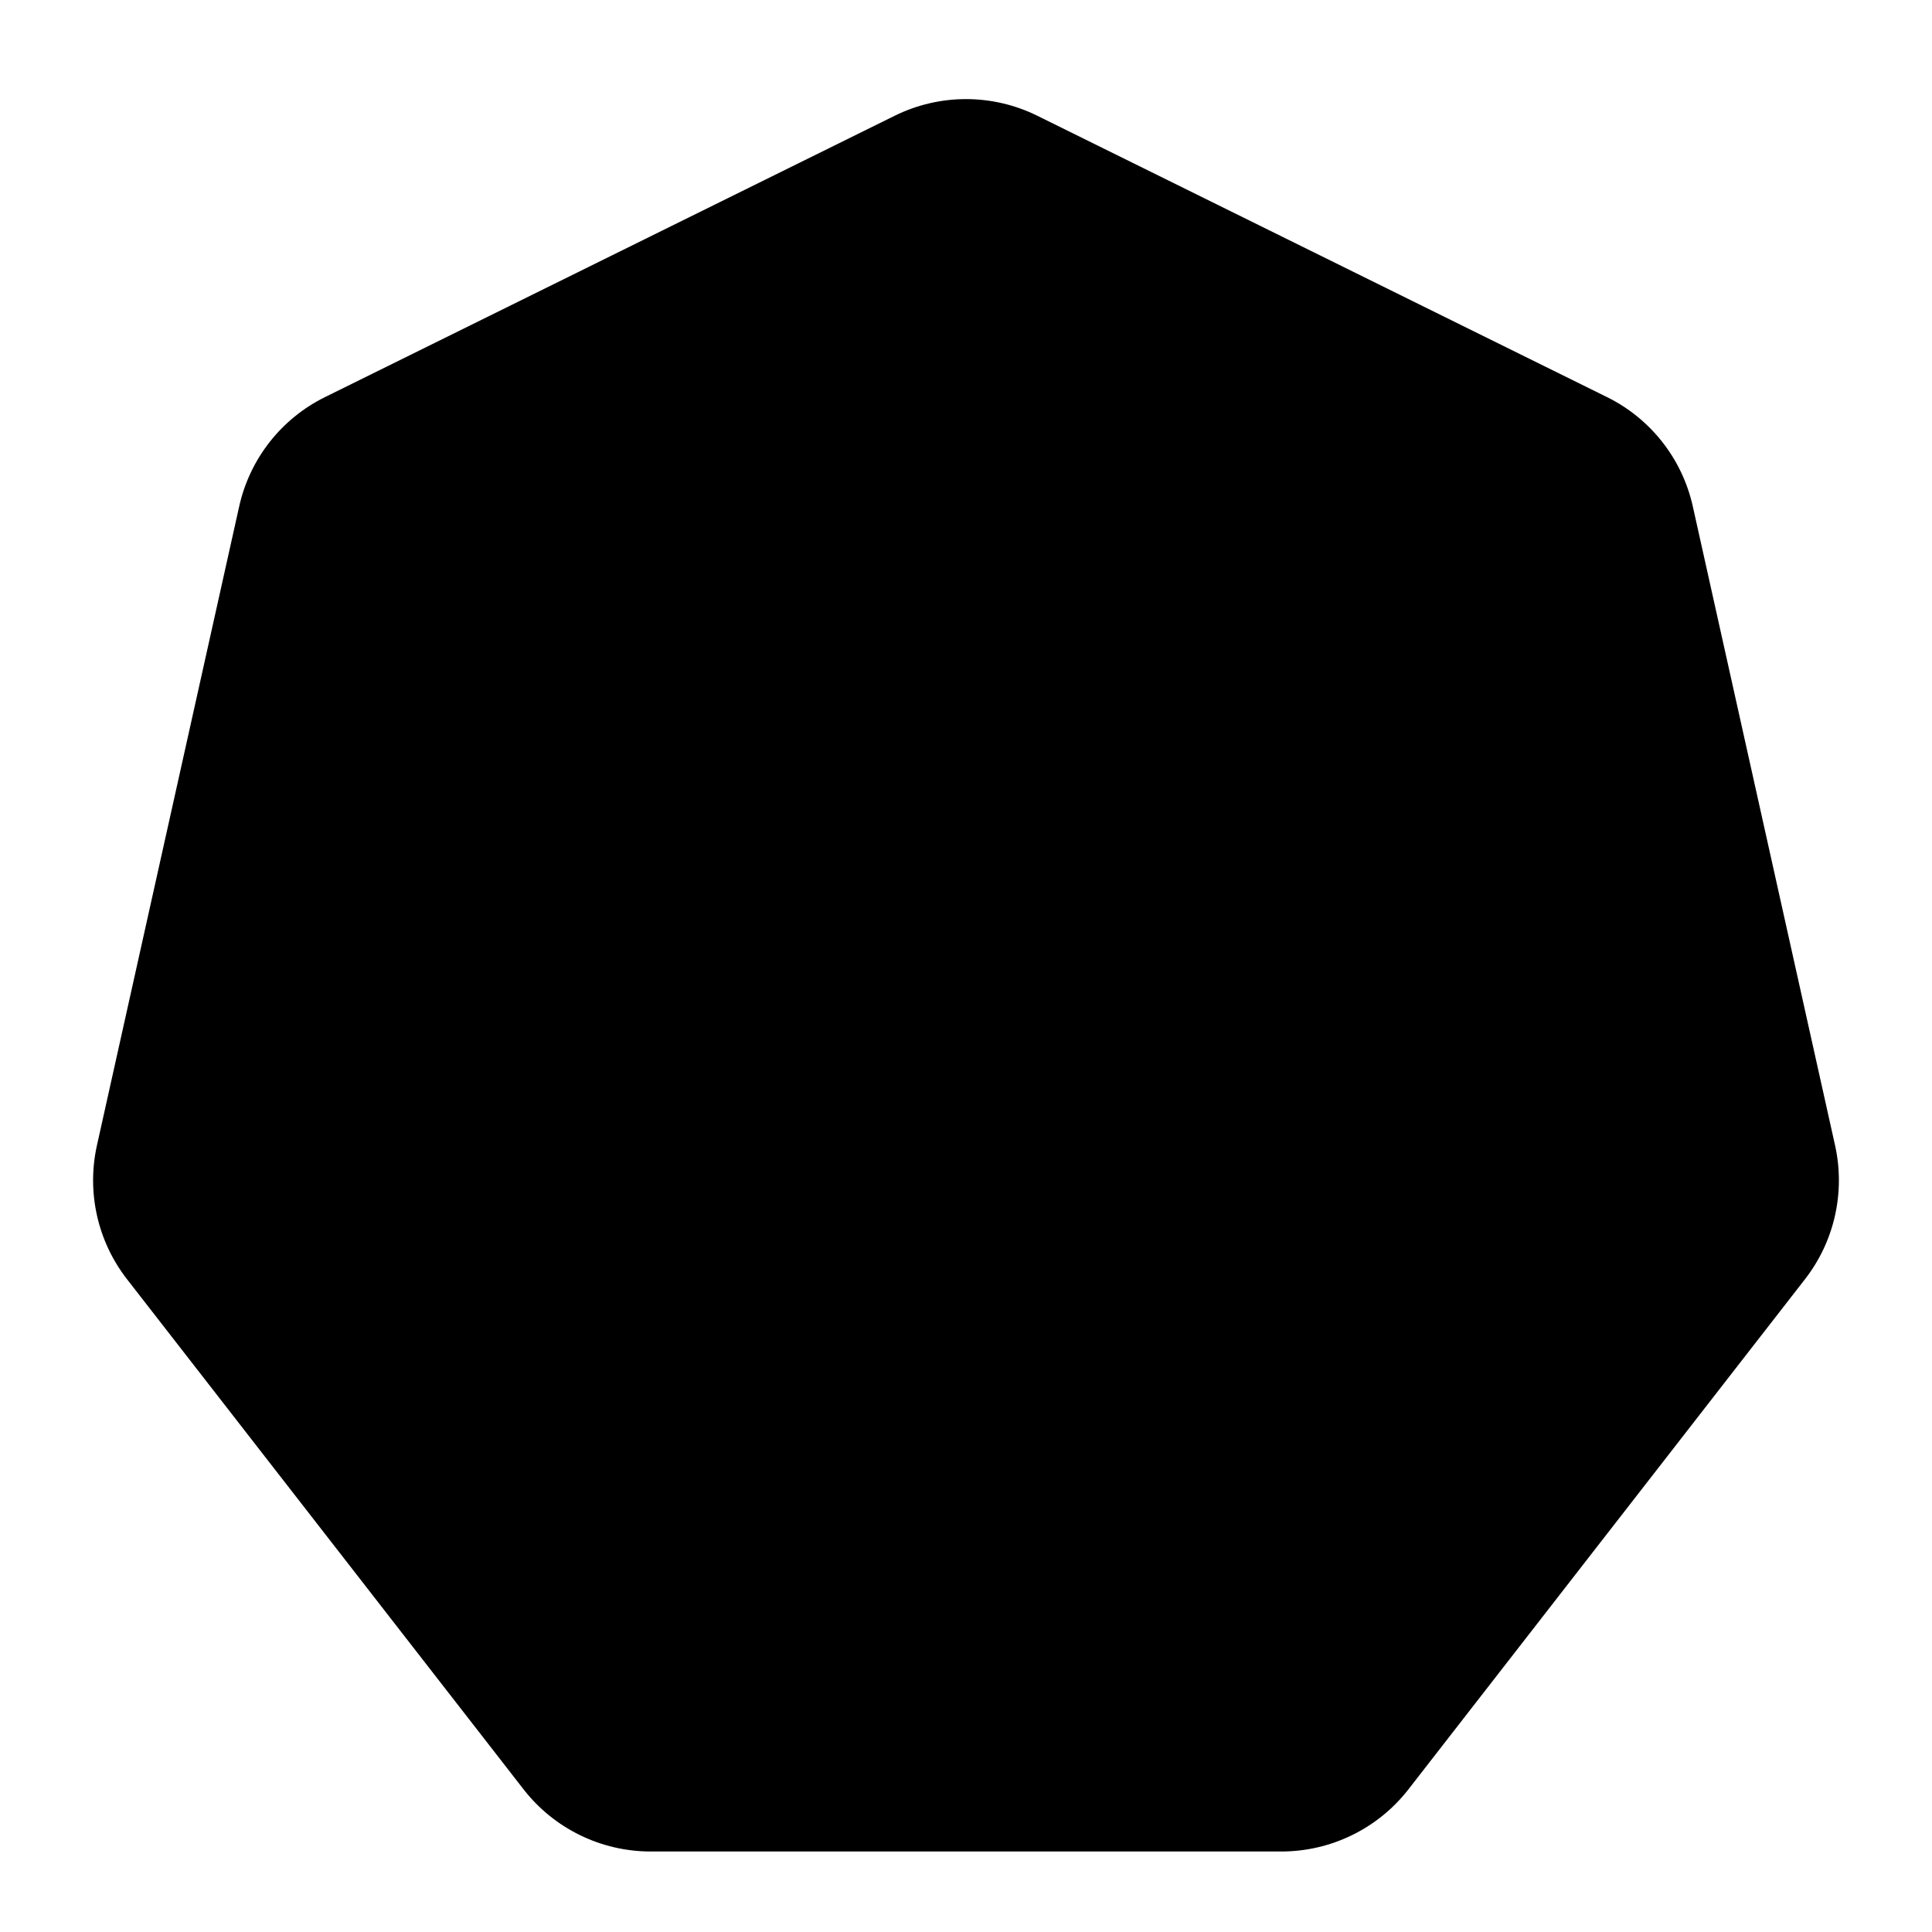 <svg width="24" height="24" viewBox="0 0 24 24" fill="none" xmlns="http://www.w3.org/2000/svg">
<path d="M11.114 1.438C11.673 1.162 12.327 1.162 12.886 1.438L19.963 4.933C20.506 5.201 20.898 5.701 21.029 6.292L22.796 14.229C22.925 14.811 22.788 15.421 22.422 15.891L17.496 22.228C17.117 22.715 16.534 23 15.917 23H8.083C7.466 23 6.883 22.715 6.504 22.228L1.578 15.891C1.212 15.421 1.075 14.811 1.204 14.229L2.971 6.292C3.102 5.701 3.494 5.201 4.037 4.933L11.114 1.438Z" fill="black"/>
</svg>
